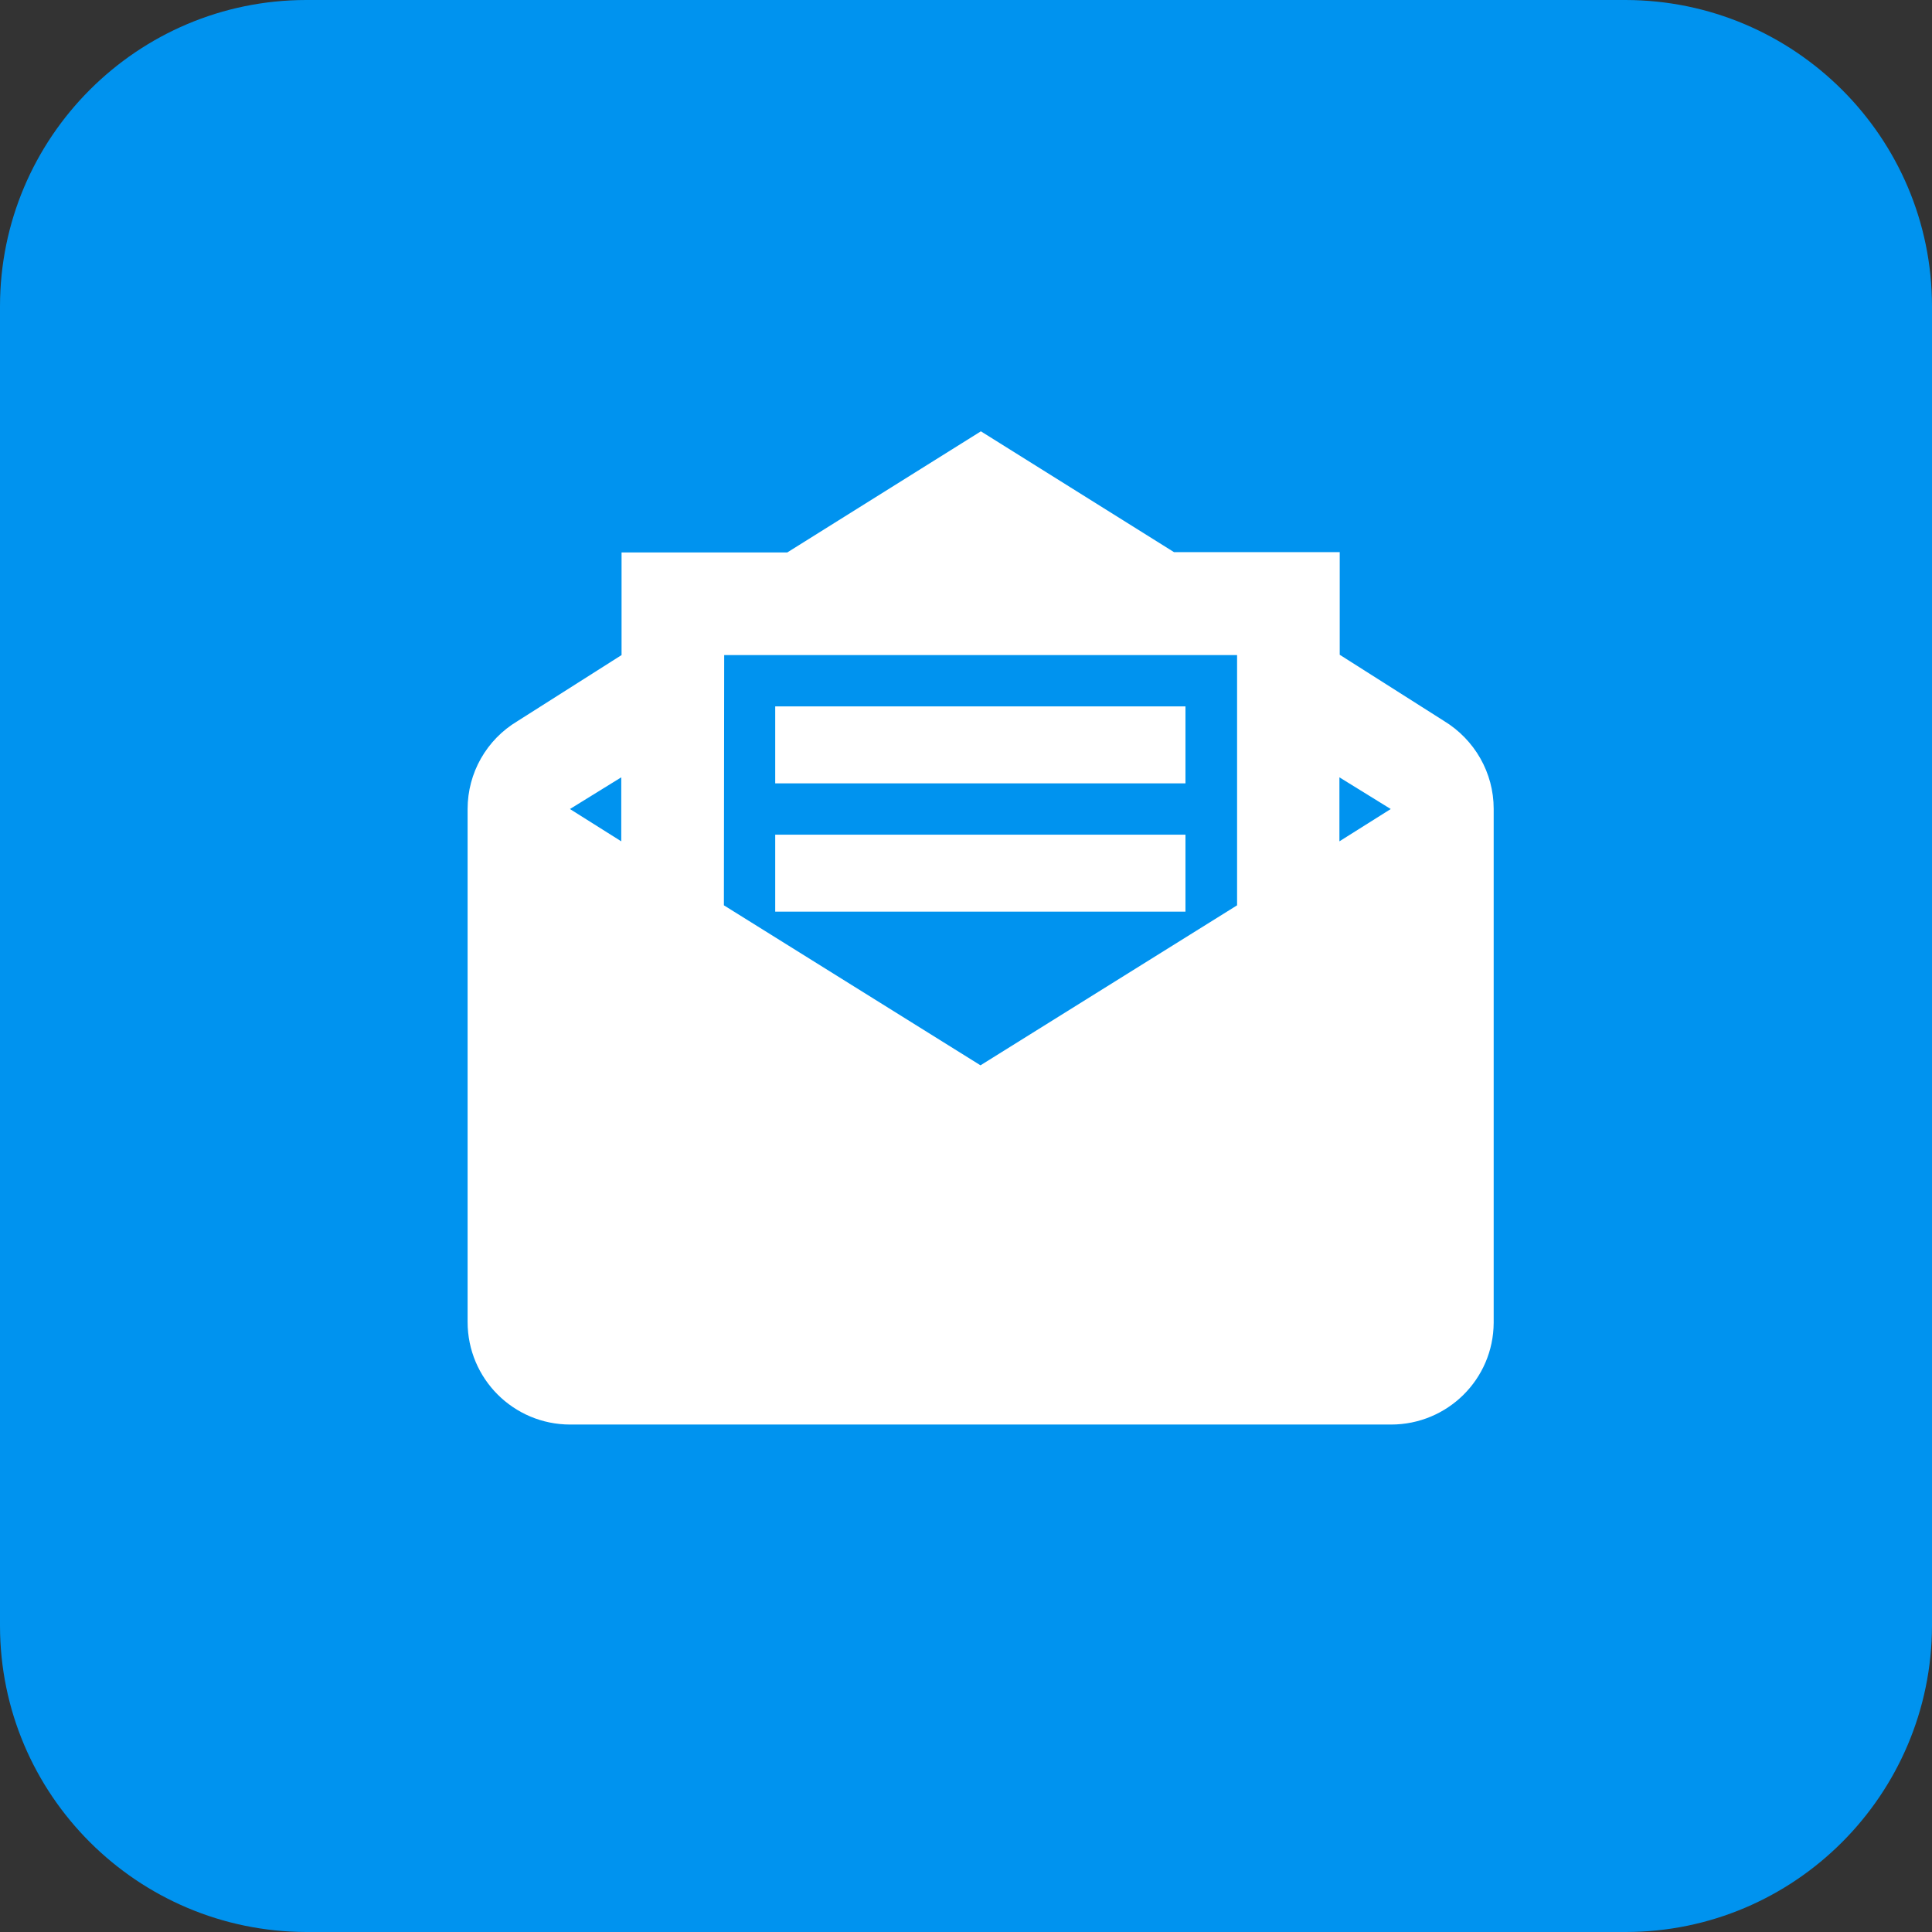 <?xml version="1.0" encoding="UTF-8"?><svg id="Layer_1" xmlns="http://www.w3.org/2000/svg" viewBox="0 0 64 64"><rect x="0" y="0" width="64" height="64" fill="#333333" stroke="none"/><defs><style>.cls-1{fill:#0093ef;}.cls-2{fill:#fff;}</style></defs><path class="cls-1" d="M53.85,0H10.15C4.55,0,0,4.55,0,10.15V53.85c0,5.6,4.55,10.14,10.15,10.15H53.85c5.6,0,10.14-4.55,10.15-10.15V10.15c0-5.6-4.55-10.14-10.15-10.15"/><g id="MDI_email-newsletter"><path id="Path_email-newsletter" class="cls-2" d="M32.49,14.29l-6.41,4.01h-5.49v3.4l-3.45,2.19c-1.02,.61-1.65,1.71-1.65,2.91v16.99c0,1.88,1.52,3.4,3.4,3.4h27.19c1.87,0,3.39-1.5,3.4-3.37,0,0,0-.02,0-.02V26.79c0-1.19-.63-2.29-1.65-2.91l-3.45-2.19v-3.4h-5.49l-6.41-4.01Zm-8.5,7.41h16.99v8.29l-8.5,5.3-8.5-5.3m1.7-6.59v2.55h13.59v-2.55m-18.69,2.35v2.12l-1.7-1.07m25.49-1.05l1.7,1.05-1.7,1.07m-18.69-.22v2.55h13.59v-2.55h-13.59Z"/></g></svg>